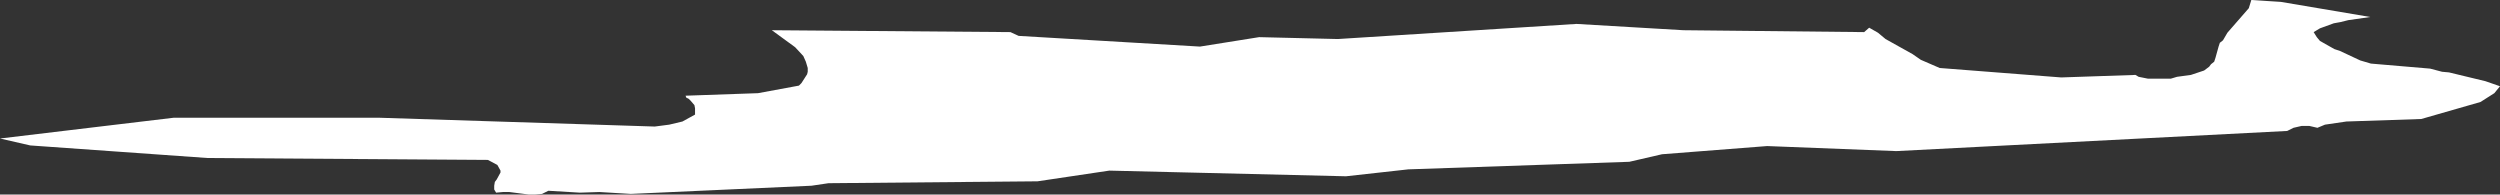 <?xml version="1.0" encoding="UTF-8" standalone="no"?>
<svg xmlns:xlink="http://www.w3.org/1999/xlink" height="15.45px" width="198.55px" xmlns="http://www.w3.org/2000/svg">
  <rect width="100%" height="100%" fill="#333333" stroke="none"/>
  <g transform="matrix(1.0, 0.0, 0.0, 1.0, 0.0, 0.0)">
    <path d="M13.8 9.35 L30.1 9.35 52.0 10.05 53.15 9.9 54.2 9.65 55.2 9.1 55.2 8.6 55.15 8.35 54.85 8.0 54.7 7.85 54.5 7.75 54.45 7.6 60.2 7.4 63.45 6.8 63.65 6.6 64.1 5.9 64.15 5.7 64.15 5.4 64.0 4.9 63.8 4.45 63.15 3.75 61.3 2.4 80.25 2.55 80.9 2.85 95.3 3.7 100.0 2.95 106.25 3.1 125.2 1.9 133.7 2.4 148.05 2.55 148.45 2.2 149.15 2.6 149.75 3.1 151.9 4.3 152.55 4.75 154.05 5.4 163.7 6.15 169.6 5.95 169.85 6.1 170.6 6.25 172.4 6.25 172.9 6.1 174.0 5.95 175.05 5.6 175.45 5.3 175.6 5.1 175.85 4.9 175.95 4.6 176.2 3.7 176.3 3.4 176.55 3.2 176.9 2.6 178.6 0.65 178.8 0.0 181.15 0.15 188.25 1.35 186.5 1.6 185.9 1.75 185.35 1.85 184.25 2.25 183.75 2.55 184.0 2.95 184.25 3.25 185.4 3.9 185.85 4.05 187.45 4.8 188.3 5.05 193.0 5.45 193.95 5.7 194.5 5.75 197.4 6.45 198.55 6.85 198.1 7.4 197.0 8.1 192.3 9.45 186.35 9.65 184.65 9.9 184.05 10.15 183.4 10.0 182.8 10.0 182.15 10.15 181.65 10.4 150.6 12.0 140.35 11.6 132.0 12.25 129.4 12.85 111.85 13.45 106.9 14.0 88.1 13.55 82.4 14.4 65.8 14.55 64.45 14.75 50.1 15.4 47.6 15.25 46.05 15.3 43.55 15.15 43.05 15.4 42.5 15.45 42.0 15.45 40.45 15.25 39.95 15.25 39.4 15.3 39.25 15.05 39.25 14.75 39.3 14.45 39.45 14.25 39.75 13.7 39.75 13.55 39.5 13.1 38.75 12.7 16.5 12.55 2.4 11.55 0.0 11.0 13.8 9.35" fill="#ffffff" fill-rule="evenodd" stroke="none"/>
  </g>
</svg>
